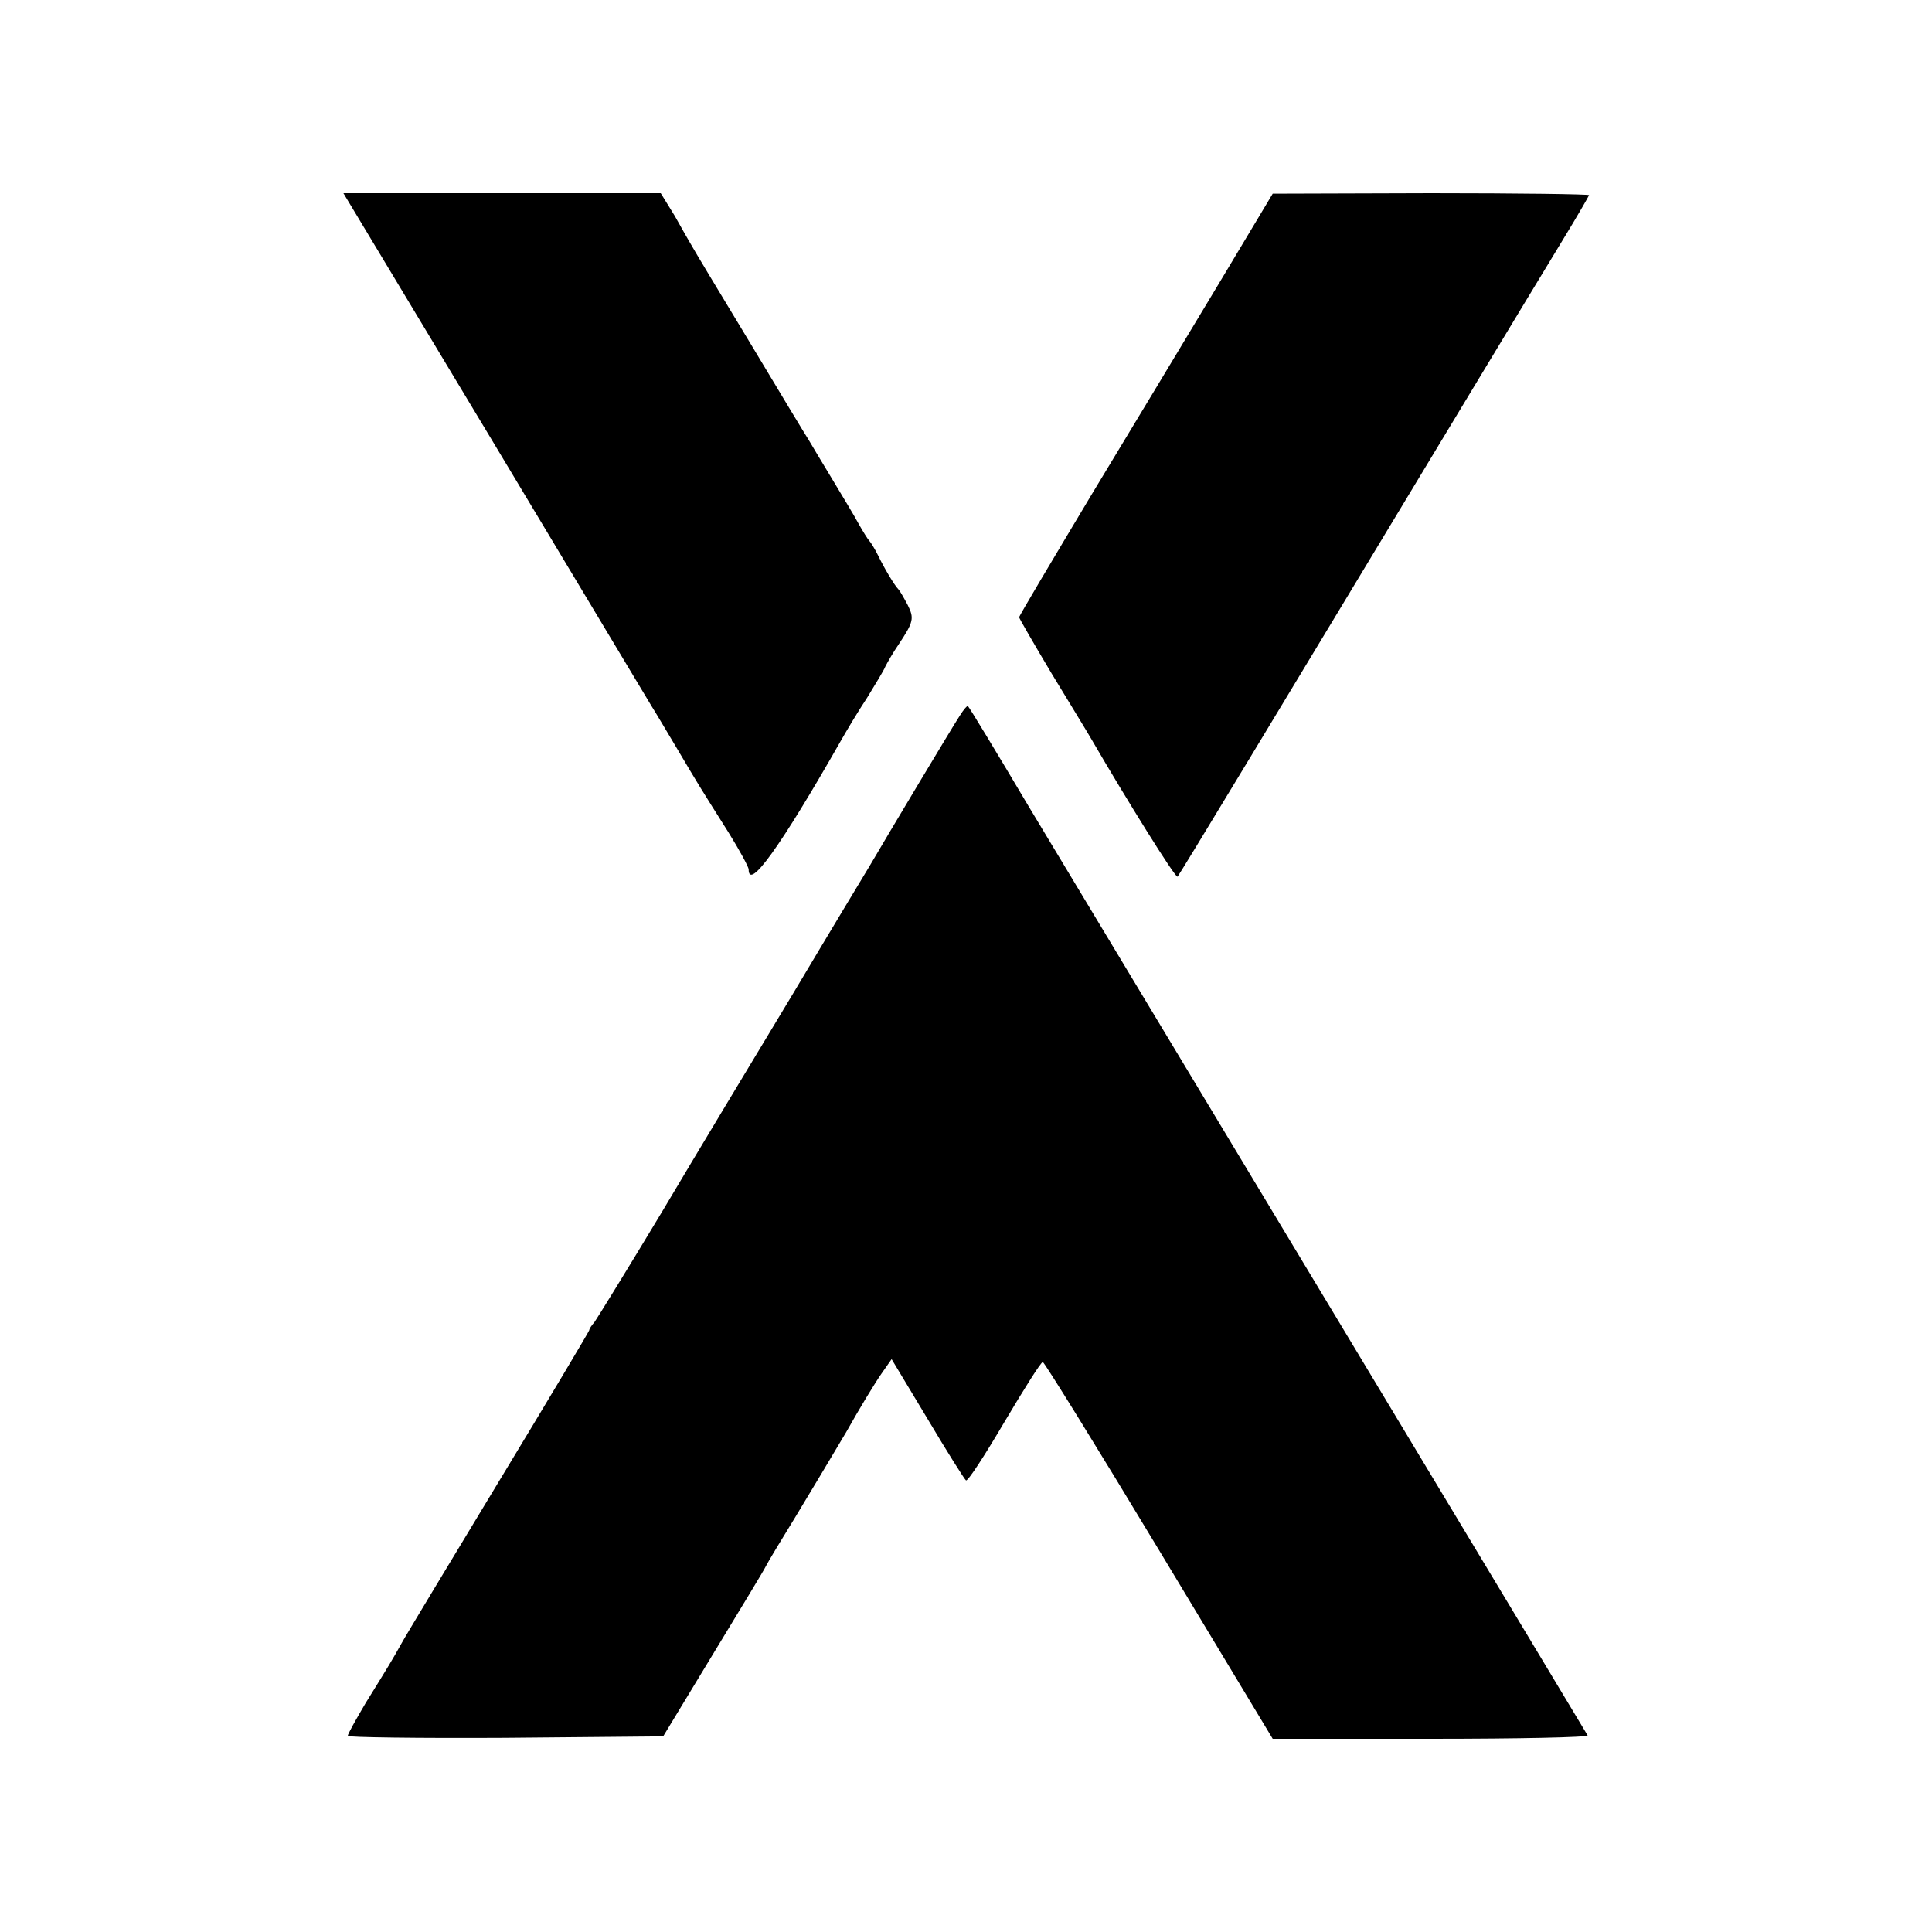 <svg height="400pt" preserveAspectRatio="xMidYMid meet" viewBox="0 0 400 400" width="400pt" xmlns="http://www.w3.org/2000/svg"><g transform="matrix(.1 0 0 -.1 0 400)"><path d="m1022 3083c171-285 318-530 327-545 9-14 33-55 54-90 42-71 45-76 105-171 23-37 42-72 42-77 0-45 67 49 189 263 13 23 38 65 56 92 17 28 35 57 38 65 4 8 16 29 27 45 32 48 33 55 19 83-8 15-16 29-19 32-8 8-29 43-42 70-7 14-15 27-18 30s-13 19-22 35c-9 17-34 58-55 93s-43 71-48 80c-6 9-62 102-125 207-63 104-117 194-120 200-3 5-18 31-33 58l-29 47h-329-328z"/><path d="m2523 3412c-62-103-180-299-263-436-82-137-150-251-150-254 0-2 30-54 67-116 37-61 75-123 83-137 72-124 174-288 178-284s187 307 602 995c78 129 166 275 196 324s54 91 54 92c0 2-147 4-327 4l-328-1z"/><path d="m1987 2518c-14-21-151-250-186-310-9-15-81-134-159-265-79-131-202-335-272-453-71-118-134-220-139-227-6-7-11-14-11-17 0-2-84-143-187-313-102-169-194-321-202-336-19-34-25-44-74-123-20-34-37-64-37-68 0-3 147-5 326-4l327 3 103 170c57 94 107 176 110 183 4 8 31 53 60 100 29 48 77 128 106 177 28 50 61 104 73 121l21 30 74-123c41-69 77-126 80-128 4-2 39 52 79 120 41 69 76 125 80 125 3 0 112-176 241-390l235-390h328c180 0 326 3 324 7-3 5-236 393-519 863s-570 947-638 1060c-67 113-124 207-126 208-1 2-9-7-17-20z"/></g></svg>